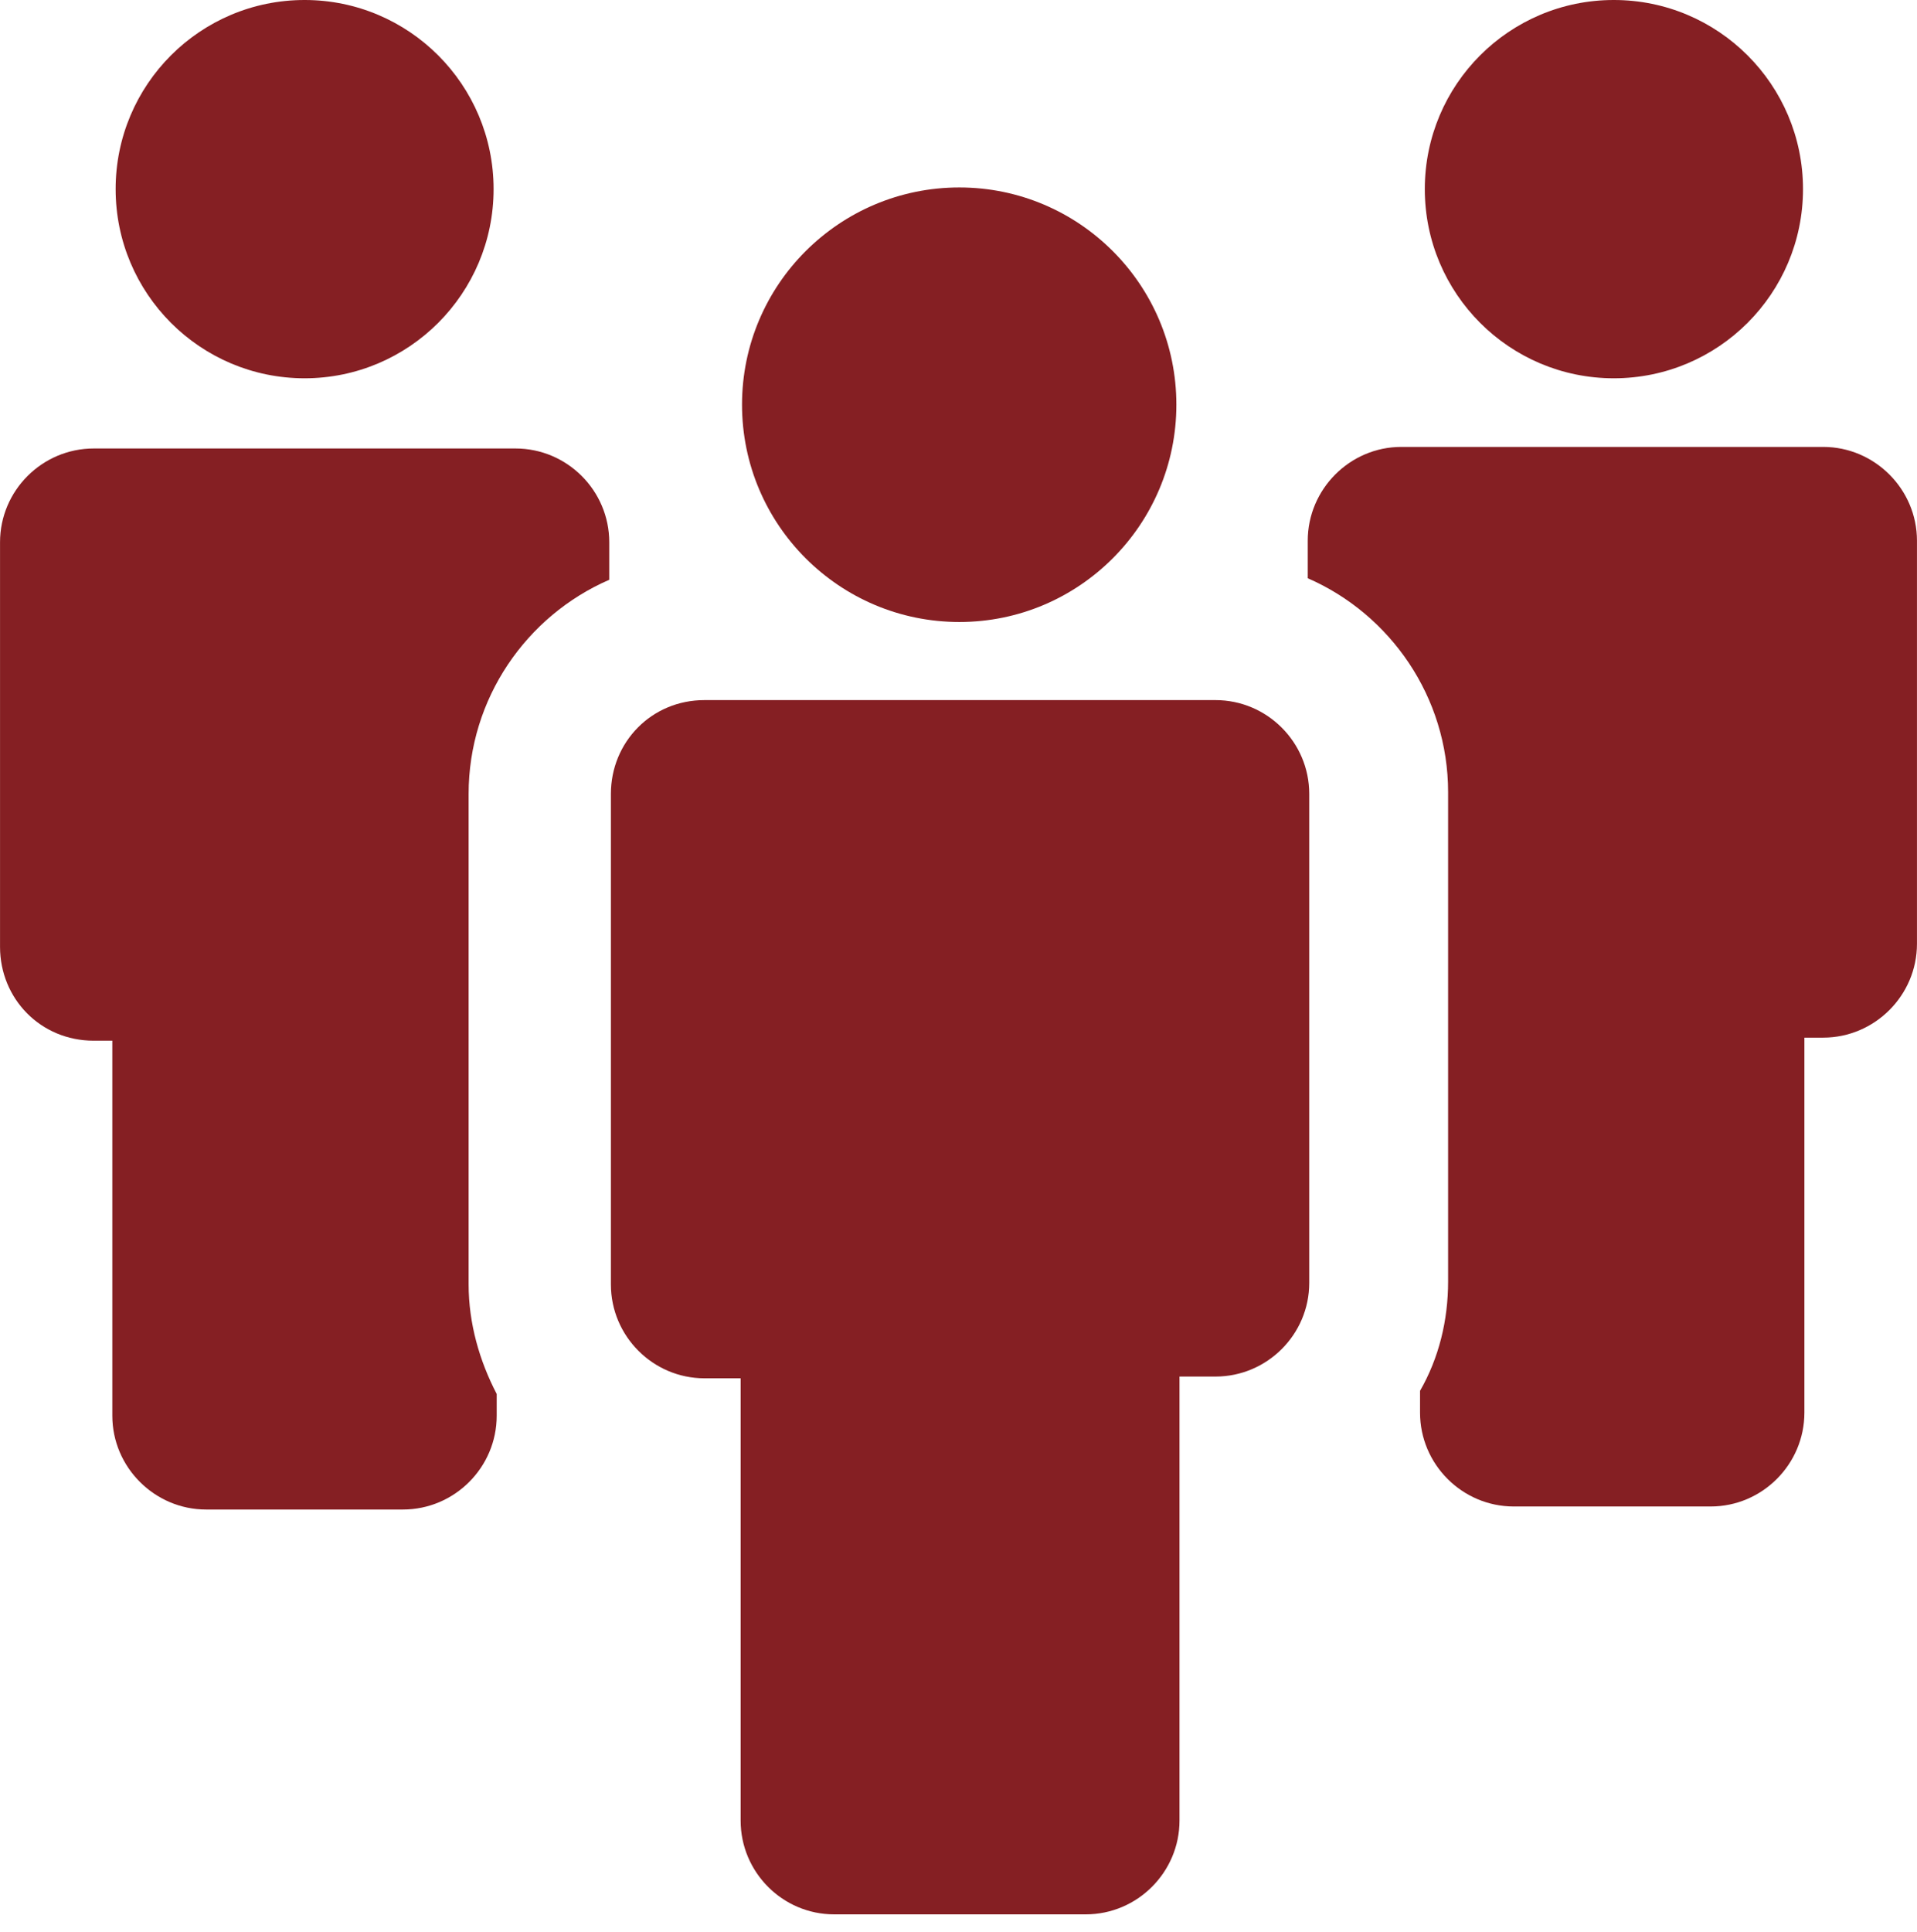 <?xml version="1.0" encoding="UTF-8"?>
<svg xmlns="http://www.w3.org/2000/svg" xmlns:xlink="http://www.w3.org/1999/xlink" version="1.1" id="Capa_1" x="0px" y="0px" width="56.268px" height="56.689px" viewBox="0 0 56.268 56.689" xml:space="preserve">
<g>
	<path fill="#851F23" d="M14.488,5.55c0,3.063-2.485,5.551-5.547,5.551c-3.065,0-5.547-2.487-5.547-5.551   C3.394,2.484,5.875,0,8.941,0C12.002,0,14.488,2.484,14.488,5.55L14.488,5.55z"></path>
	<path fill="#851F23" d="M2.753,30.54h0.544v11.006c0,1.513,1.244,2.752,2.753,2.752h5.776c1.517,0,2.753-1.239,2.753-2.752v-0.64   c-0.503-0.965-0.824-2.067-0.824-3.214V23.297c0-2.798,1.698-5.229,4.128-6.283v-1.101c0-1.516-1.236-2.752-2.752-2.752H2.753   c-1.517,0-2.752,1.237-2.752,2.752v11.875C0.002,29.304,1.187,30.54,2.753,30.54L2.753,30.54z"></path>
	<path fill="#851F23" d="M52.922,5.55c0,3.063-2.486,5.551-5.553,5.551c-3.067,0-5.548-2.487-5.548-5.551   c0-3.065,2.479-5.55,5.548-5.55C50.435,0,52.922,2.484,52.922,5.55L52.922,5.55z"></path>
	<path fill="#851F23" d="M38.385,15.868v1.101c2.423,1.055,4.12,3.484,4.12,6.279v14.356c0,1.146-0.271,2.249-0.824,3.211v0.638   c0,1.516,1.236,2.756,2.753,2.756h5.776c1.517,0,2.753-1.24,2.753-2.756V30.45h0.552c1.509,0,2.752-1.237,2.752-2.753v-11.83   c0-1.513-1.243-2.752-2.752-2.752H41.13C39.623,13.115,38.385,14.355,38.385,15.868L38.385,15.868z"></path>
	<path fill="#851F23" d="M17.931,23.297v14.396c0,1.517,1.236,2.754,2.746,2.754h1.062v12.978c0,1.514,1.229,2.753,2.745,2.753   h7.385c1.516,0,2.752-1.239,2.752-2.753V40.396h1.056c1.515,0,2.752-1.235,2.752-2.748V23.297c0-1.516-1.237-2.752-2.752-2.752   H20.677C19.12,20.545,17.931,21.781,17.931,23.297L17.931,23.297z"></path>
	<path fill="#851F23" d="M34.529,11.875c0,3.521-2.856,6.378-6.37,6.378c-3.521,0-6.379-2.856-6.379-6.378   c0-3.52,2.858-6.374,6.379-6.374C31.672,5.501,34.529,8.355,34.529,11.875L34.529,11.875z"></path>
</g>
</svg>
